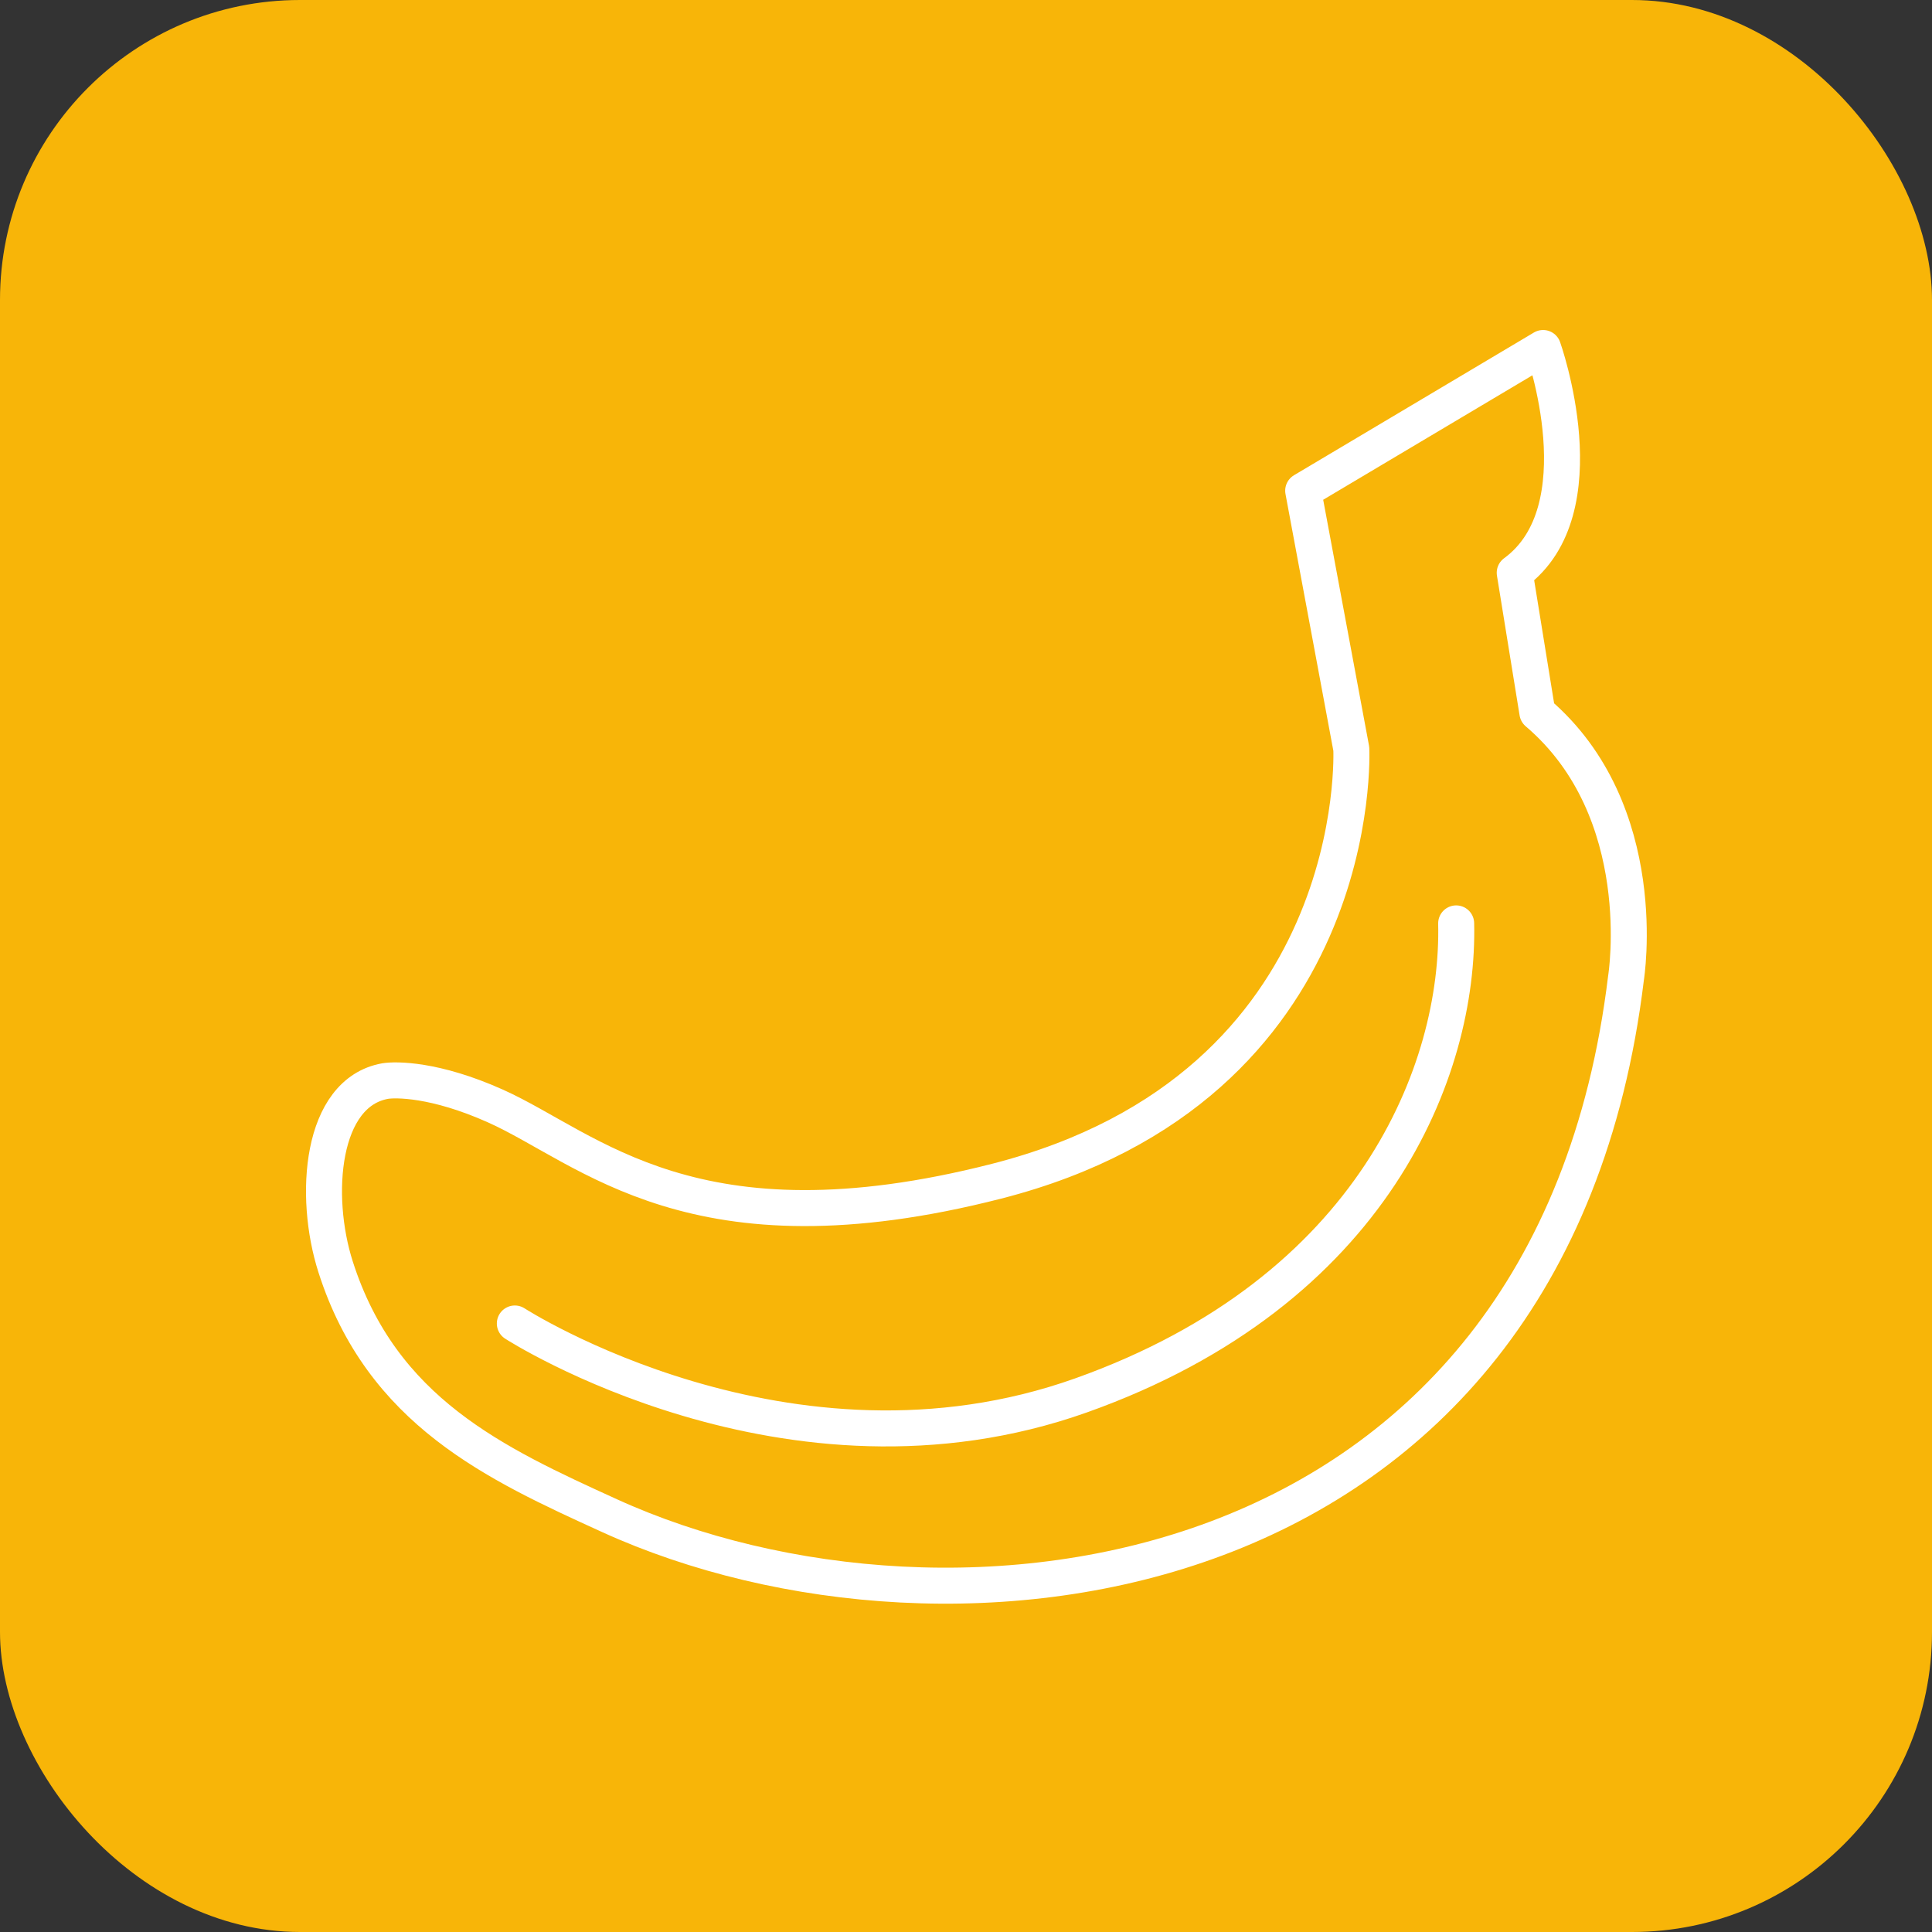 <svg width="161" height="161" viewBox="0 0 161 161" fill="none" xmlns="http://www.w3.org/2000/svg">
<rect x="0" y="0" width="161" height="161" fill="#333333" stroke="none"/>
<rect width="161" height="161" rx="25" fill="#F8B508"/>
<path d="M42.903 110.291C42.903 110.291 65.659 124.986 90.102 116.278C114.544 107.571 121.629 89.076 121.347 76.95M128.115 59.383C137.77 67.6 135.5 81.5 135.5 81.5C129.215 133.353 79.131 139.212 50.814 126.314C41.281 121.972 31.821 117.631 27.966 105.57C26.072 99.645 26.721 91.048 32.101 90.088C32.965 89.948 36.229 89.904 41.281 92.165C49.081 95.657 57.772 104.899 83.045 98.436C113.974 90.526 112.609 62.407 112.609 62.407L108.599 40.893L128.591 29C128.591 29 133.4 42.486 126.227 47.731L128.115 59.383Z" stroke="white" stroke-width="3" stroke-miterlimit="10" stroke-linecap="round" stroke-linejoin="round"/>
</svg>
